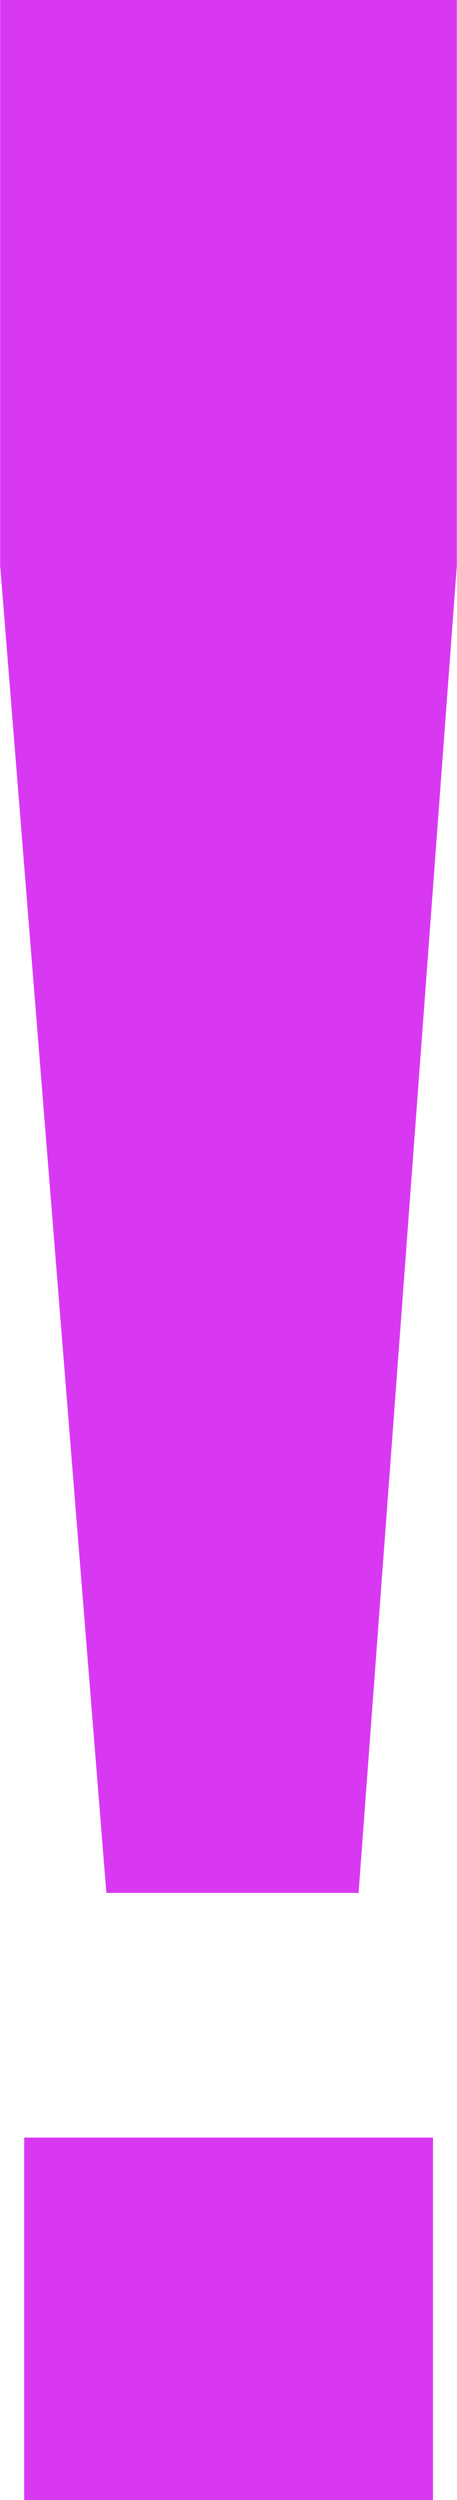 <?xml version="1.0" encoding="UTF-8" standalone="no"?><svg xmlns="http://www.w3.org/2000/svg" xmlns:xlink="http://www.w3.org/1999/xlink" fill="#d838f2" height="149.7" preserveAspectRatio="xMidYMid meet" version="1" viewBox="86.3 24.8 27.4 149.7" width="27.4" zoomAndPan="magnify"><g clip-rule="evenodd" fill-rule="evenodd" id="change1_1" stroke="#d838f2" stroke-miterlimit="22.926"><path d="M88.25 153.3H111.76V174H88.25z"/><path d="M93.6 137.15L87.31 58.63 87.31 25.79 112.69 25.79 112.69 58.63 106.87 137.15z" stroke-width="2"/></g></svg>